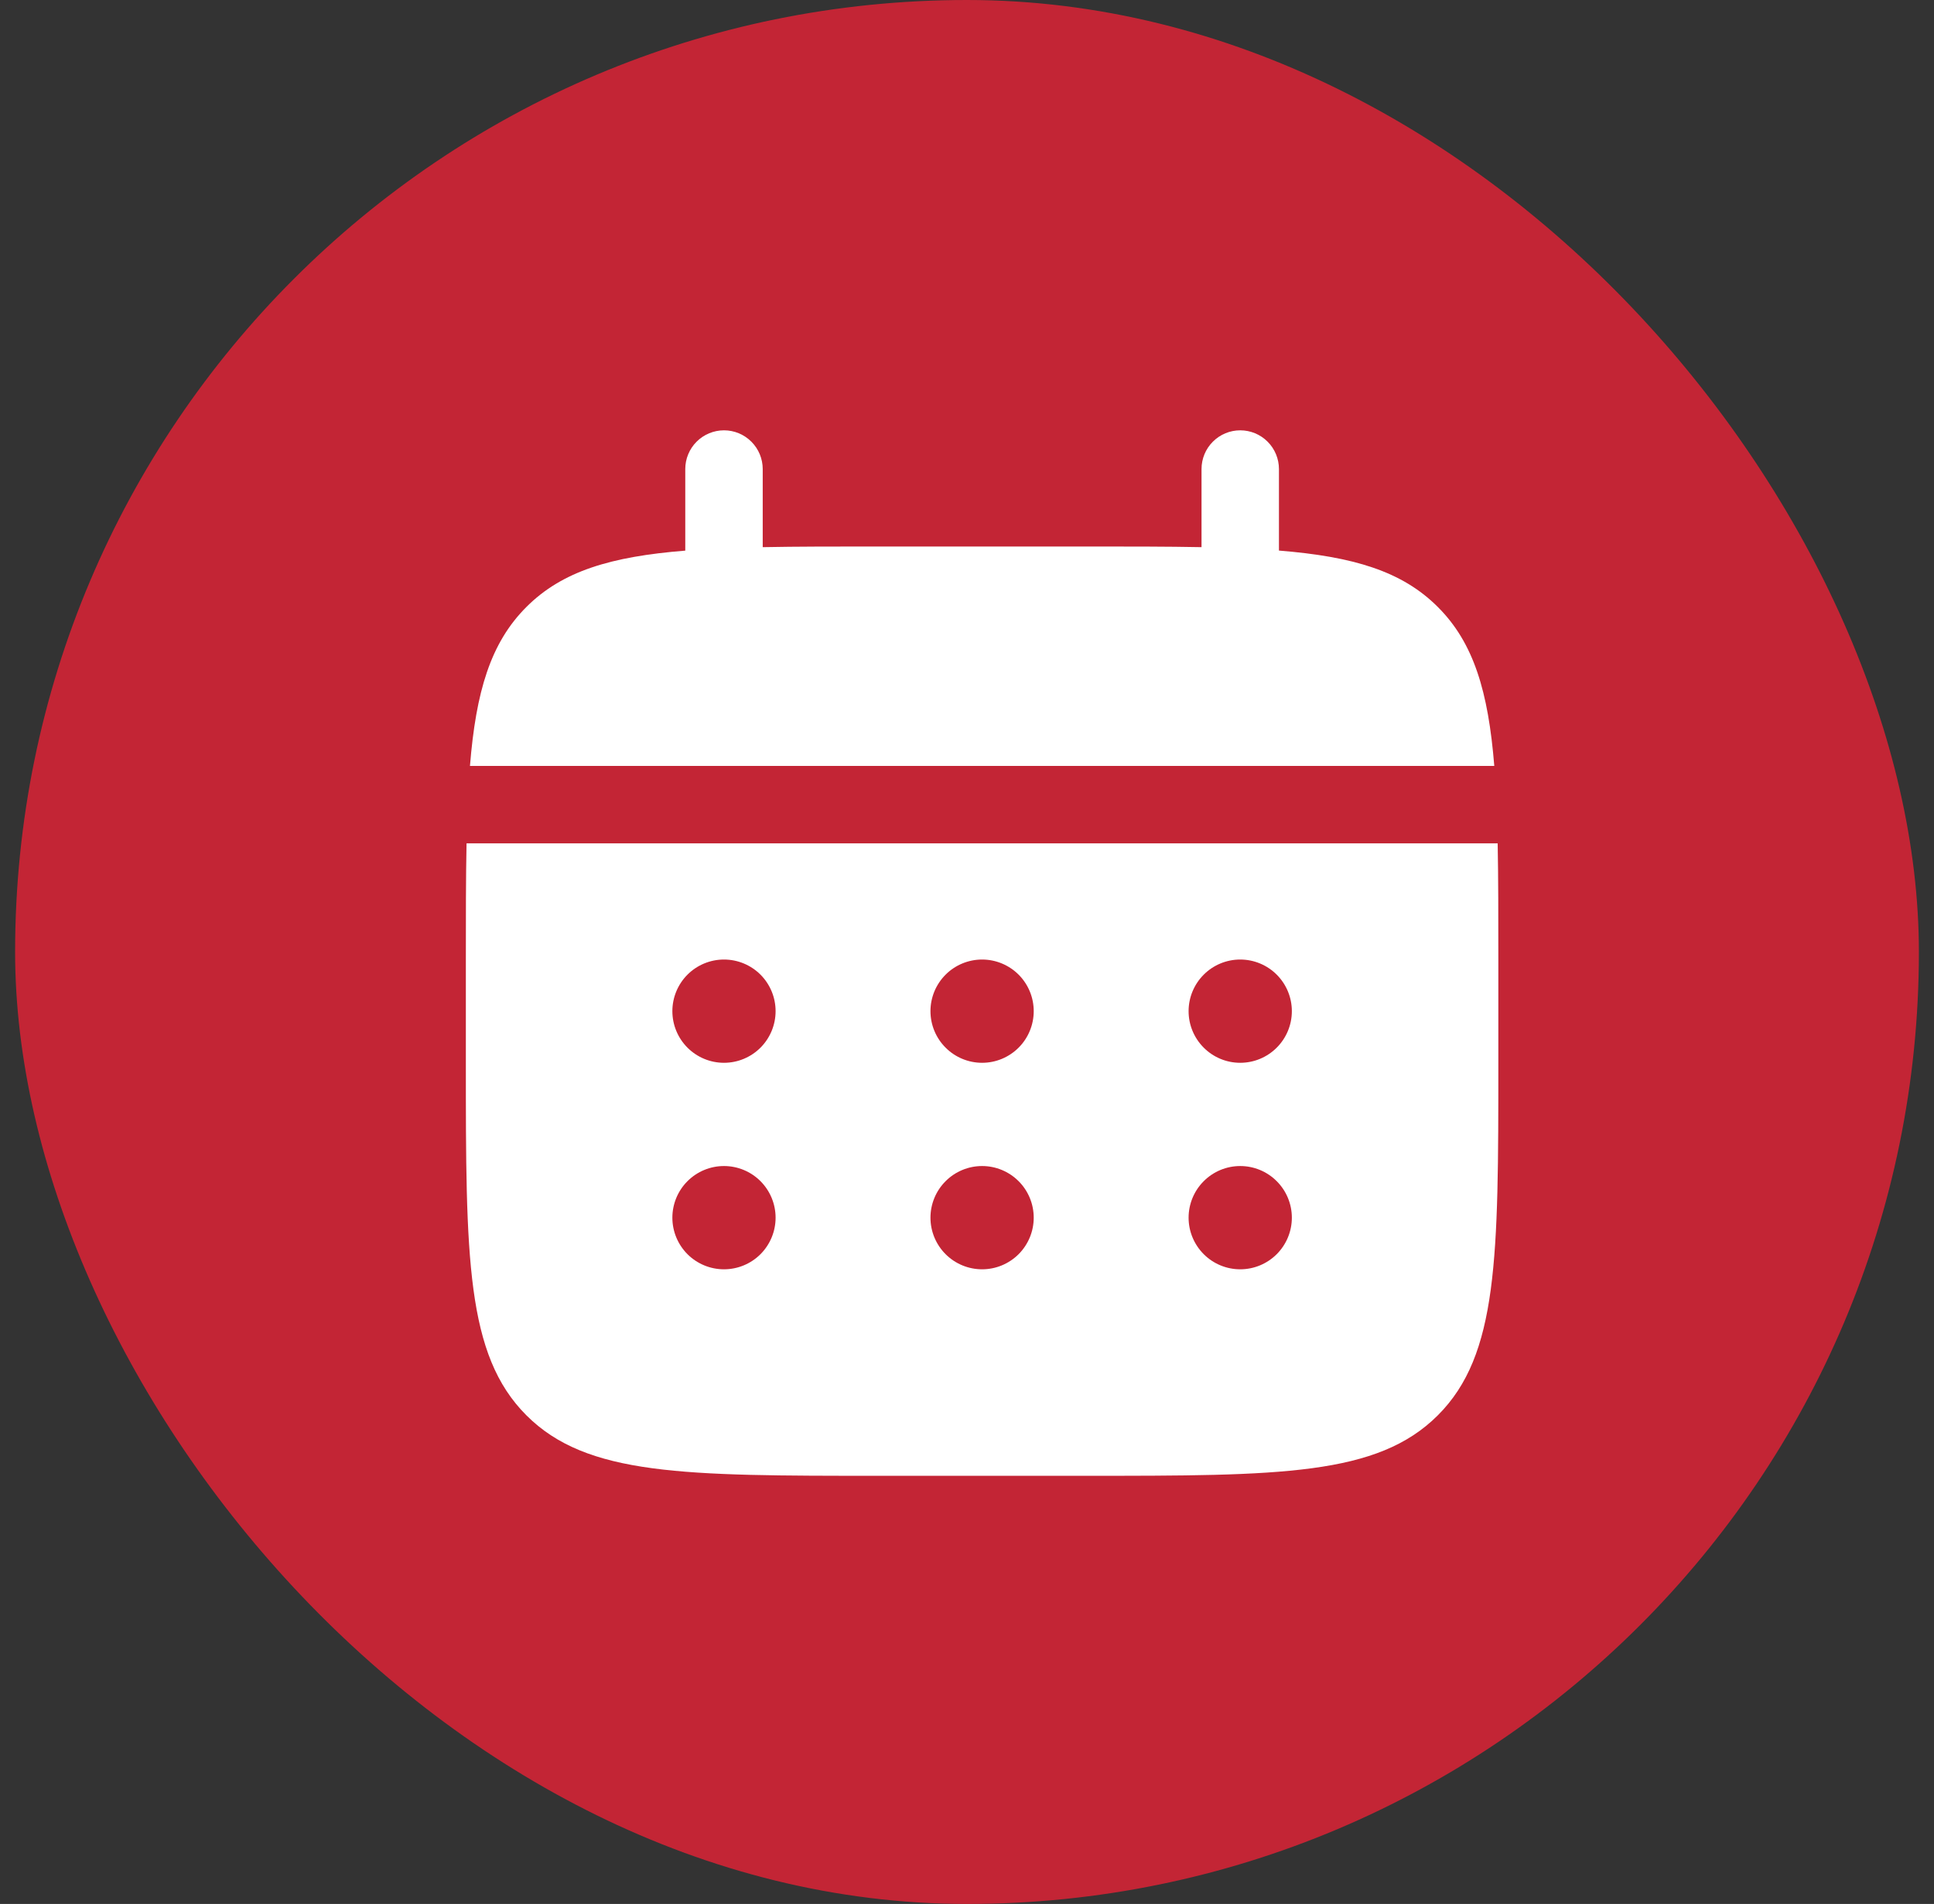 <svg width="64" height="63" viewBox="0 0 64 63" fill="none" xmlns="http://www.w3.org/2000/svg">
<rect x="0" y="0" width="64" height="63" fill="#333333" stroke="none"/>
<rect x="0.5" width="63" height="63" rx="31.5" fill="#C32535"/>
<path d="M25.24 15.521C25.24 15.181 25.105 14.855 24.864 14.615C24.624 14.374 24.298 14.239 23.959 14.239C23.619 14.239 23.293 14.374 23.052 14.615C22.812 14.855 22.677 15.181 22.677 15.521V18.22C20.217 18.416 18.605 18.898 17.419 20.085C16.232 21.271 15.75 22.885 15.552 25.344H49.449C49.25 22.884 48.769 21.271 47.581 20.085C46.396 18.898 44.781 18.416 42.323 18.218V15.521C42.323 15.181 42.188 14.855 41.948 14.615C41.708 14.374 41.382 14.239 41.042 14.239C40.702 14.239 40.376 14.374 40.136 14.615C39.895 14.855 39.761 15.181 39.761 15.521V18.105C38.624 18.083 37.35 18.083 35.917 18.083H29.084C27.65 18.083 26.376 18.083 25.24 18.105V15.521Z" fill="white"/>
<path fill-rule="evenodd" clip-rule="evenodd" d="M15.416 31.75C15.416 30.317 15.416 29.042 15.439 27.906H49.561C49.583 29.042 49.583 30.317 49.583 31.75V35.167C49.583 41.609 49.583 44.831 47.581 46.831C45.579 48.832 42.359 48.833 35.916 48.833H29.083C22.641 48.833 19.419 48.833 17.419 46.831C15.418 44.829 15.416 41.609 15.416 35.167V31.75ZM41.041 35.167C41.495 35.167 41.929 34.987 42.249 34.666C42.57 34.346 42.75 33.911 42.75 33.458C42.75 33.005 42.57 32.571 42.249 32.25C41.929 31.93 41.495 31.75 41.041 31.75C40.588 31.75 40.154 31.93 39.834 32.25C39.513 32.571 39.333 33.005 39.333 33.458C39.333 33.911 39.513 34.346 39.834 34.666C40.154 34.987 40.588 35.167 41.041 35.167ZM41.041 42C41.495 42 41.929 41.82 42.249 41.5C42.57 41.179 42.75 40.745 42.75 40.292C42.75 39.839 42.57 39.404 42.249 39.084C41.929 38.763 41.495 38.583 41.041 38.583C40.588 38.583 40.154 38.763 39.834 39.084C39.513 39.404 39.333 39.839 39.333 40.292C39.333 40.745 39.513 41.179 39.834 41.5C40.154 41.82 40.588 42 41.041 42ZM34.208 33.458C34.208 33.911 34.028 34.346 33.708 34.666C33.387 34.987 32.953 35.167 32.5 35.167C32.047 35.167 31.612 34.987 31.292 34.666C30.971 34.346 30.791 33.911 30.791 33.458C30.791 33.005 30.971 32.571 31.292 32.25C31.612 31.93 32.047 31.75 32.5 31.75C32.953 31.75 33.387 31.93 33.708 32.25C34.028 32.571 34.208 33.005 34.208 33.458ZM34.208 40.292C34.208 40.745 34.028 41.179 33.708 41.5C33.387 41.82 32.953 42 32.5 42C32.047 42 31.612 41.82 31.292 41.5C30.971 41.179 30.791 40.745 30.791 40.292C30.791 39.839 30.971 39.404 31.292 39.084C31.612 38.763 32.047 38.583 32.5 38.583C32.953 38.583 33.387 38.763 33.708 39.084C34.028 39.404 34.208 39.839 34.208 40.292ZM23.958 35.167C24.411 35.167 24.846 34.987 25.166 34.666C25.486 34.346 25.666 33.911 25.666 33.458C25.666 33.005 25.486 32.571 25.166 32.25C24.846 31.93 24.411 31.75 23.958 31.75C23.505 31.75 23.071 31.93 22.75 32.25C22.43 32.571 22.25 33.005 22.25 33.458C22.25 33.911 22.43 34.346 22.75 34.666C23.071 34.987 23.505 35.167 23.958 35.167ZM23.958 42C24.411 42 24.846 41.82 25.166 41.5C25.486 41.179 25.666 40.745 25.666 40.292C25.666 39.839 25.486 39.404 25.166 39.084C24.846 38.763 24.411 38.583 23.958 38.583C23.505 38.583 23.071 38.763 22.75 39.084C22.43 39.404 22.25 39.839 22.25 40.292C22.25 40.745 22.43 41.179 22.75 41.5C23.071 41.82 23.505 42 23.958 42Z" fill="white"/>
</svg>
